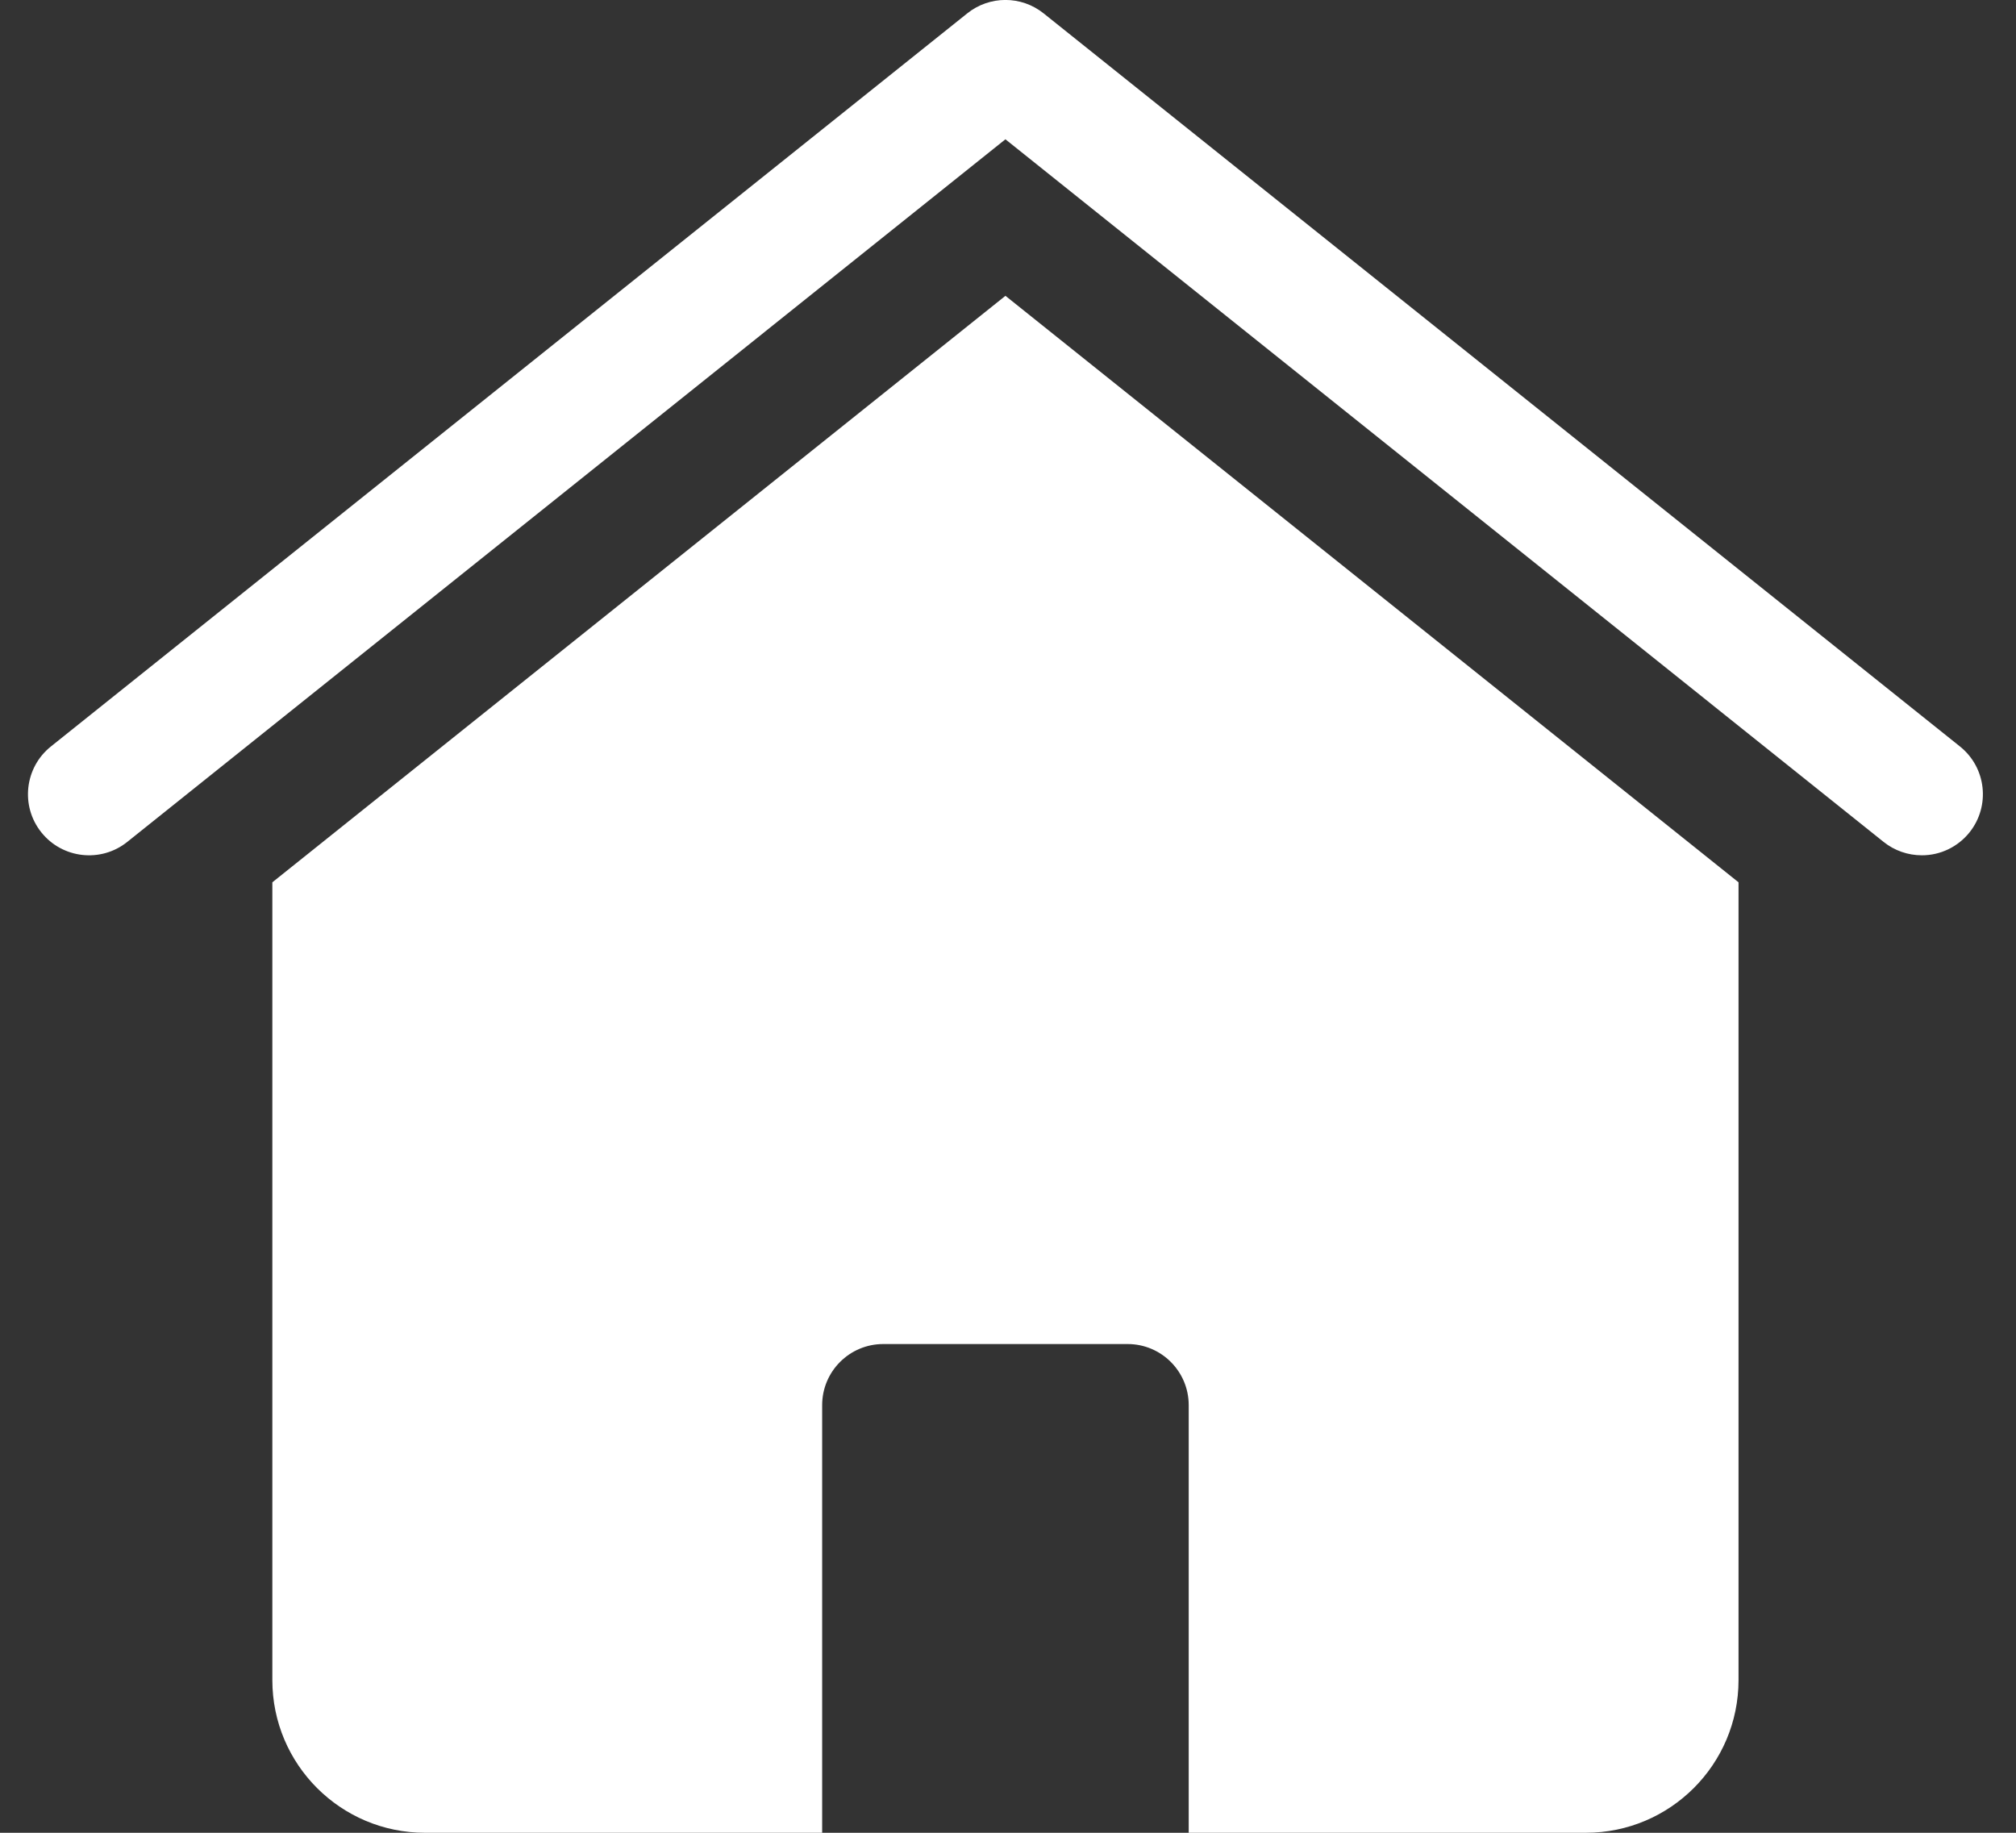 <svg width="33" height="30" viewBox="0 0 33 30" fill="none" xmlns="http://www.w3.org/2000/svg">
<rect x="0" y="0" width="33" height="30" fill="#333333" stroke="none"/>
<path d="M31.458 14C31.231 14 31.01 13.923 30.833 13.781L16.458 2.28L2.083 13.781C1.652 14.126 1.022 14.056 0.677 13.625C0.332 13.194 0.402 12.564 0.833 12.219L15.833 0.219C16.198 -0.074 16.718 -0.074 17.083 0.219L32.083 12.219C32.514 12.564 32.584 13.193 32.239 13.625C32.049 13.862 31.762 14.001 31.458 14Z" fill="white"/>
<path d="M16.458 4.842L4.458 14.442L4.458 27.5C4.458 28.881 5.577 30 6.958 30L13.458 30V23C13.458 22.448 13.906 22 14.458 22H18.458C19.01 22 19.458 22.448 19.458 23V30H25.958C27.339 30 28.458 28.881 28.458 27.5L28.458 14.442L16.458 4.842Z" fill="white"/>
</svg>
